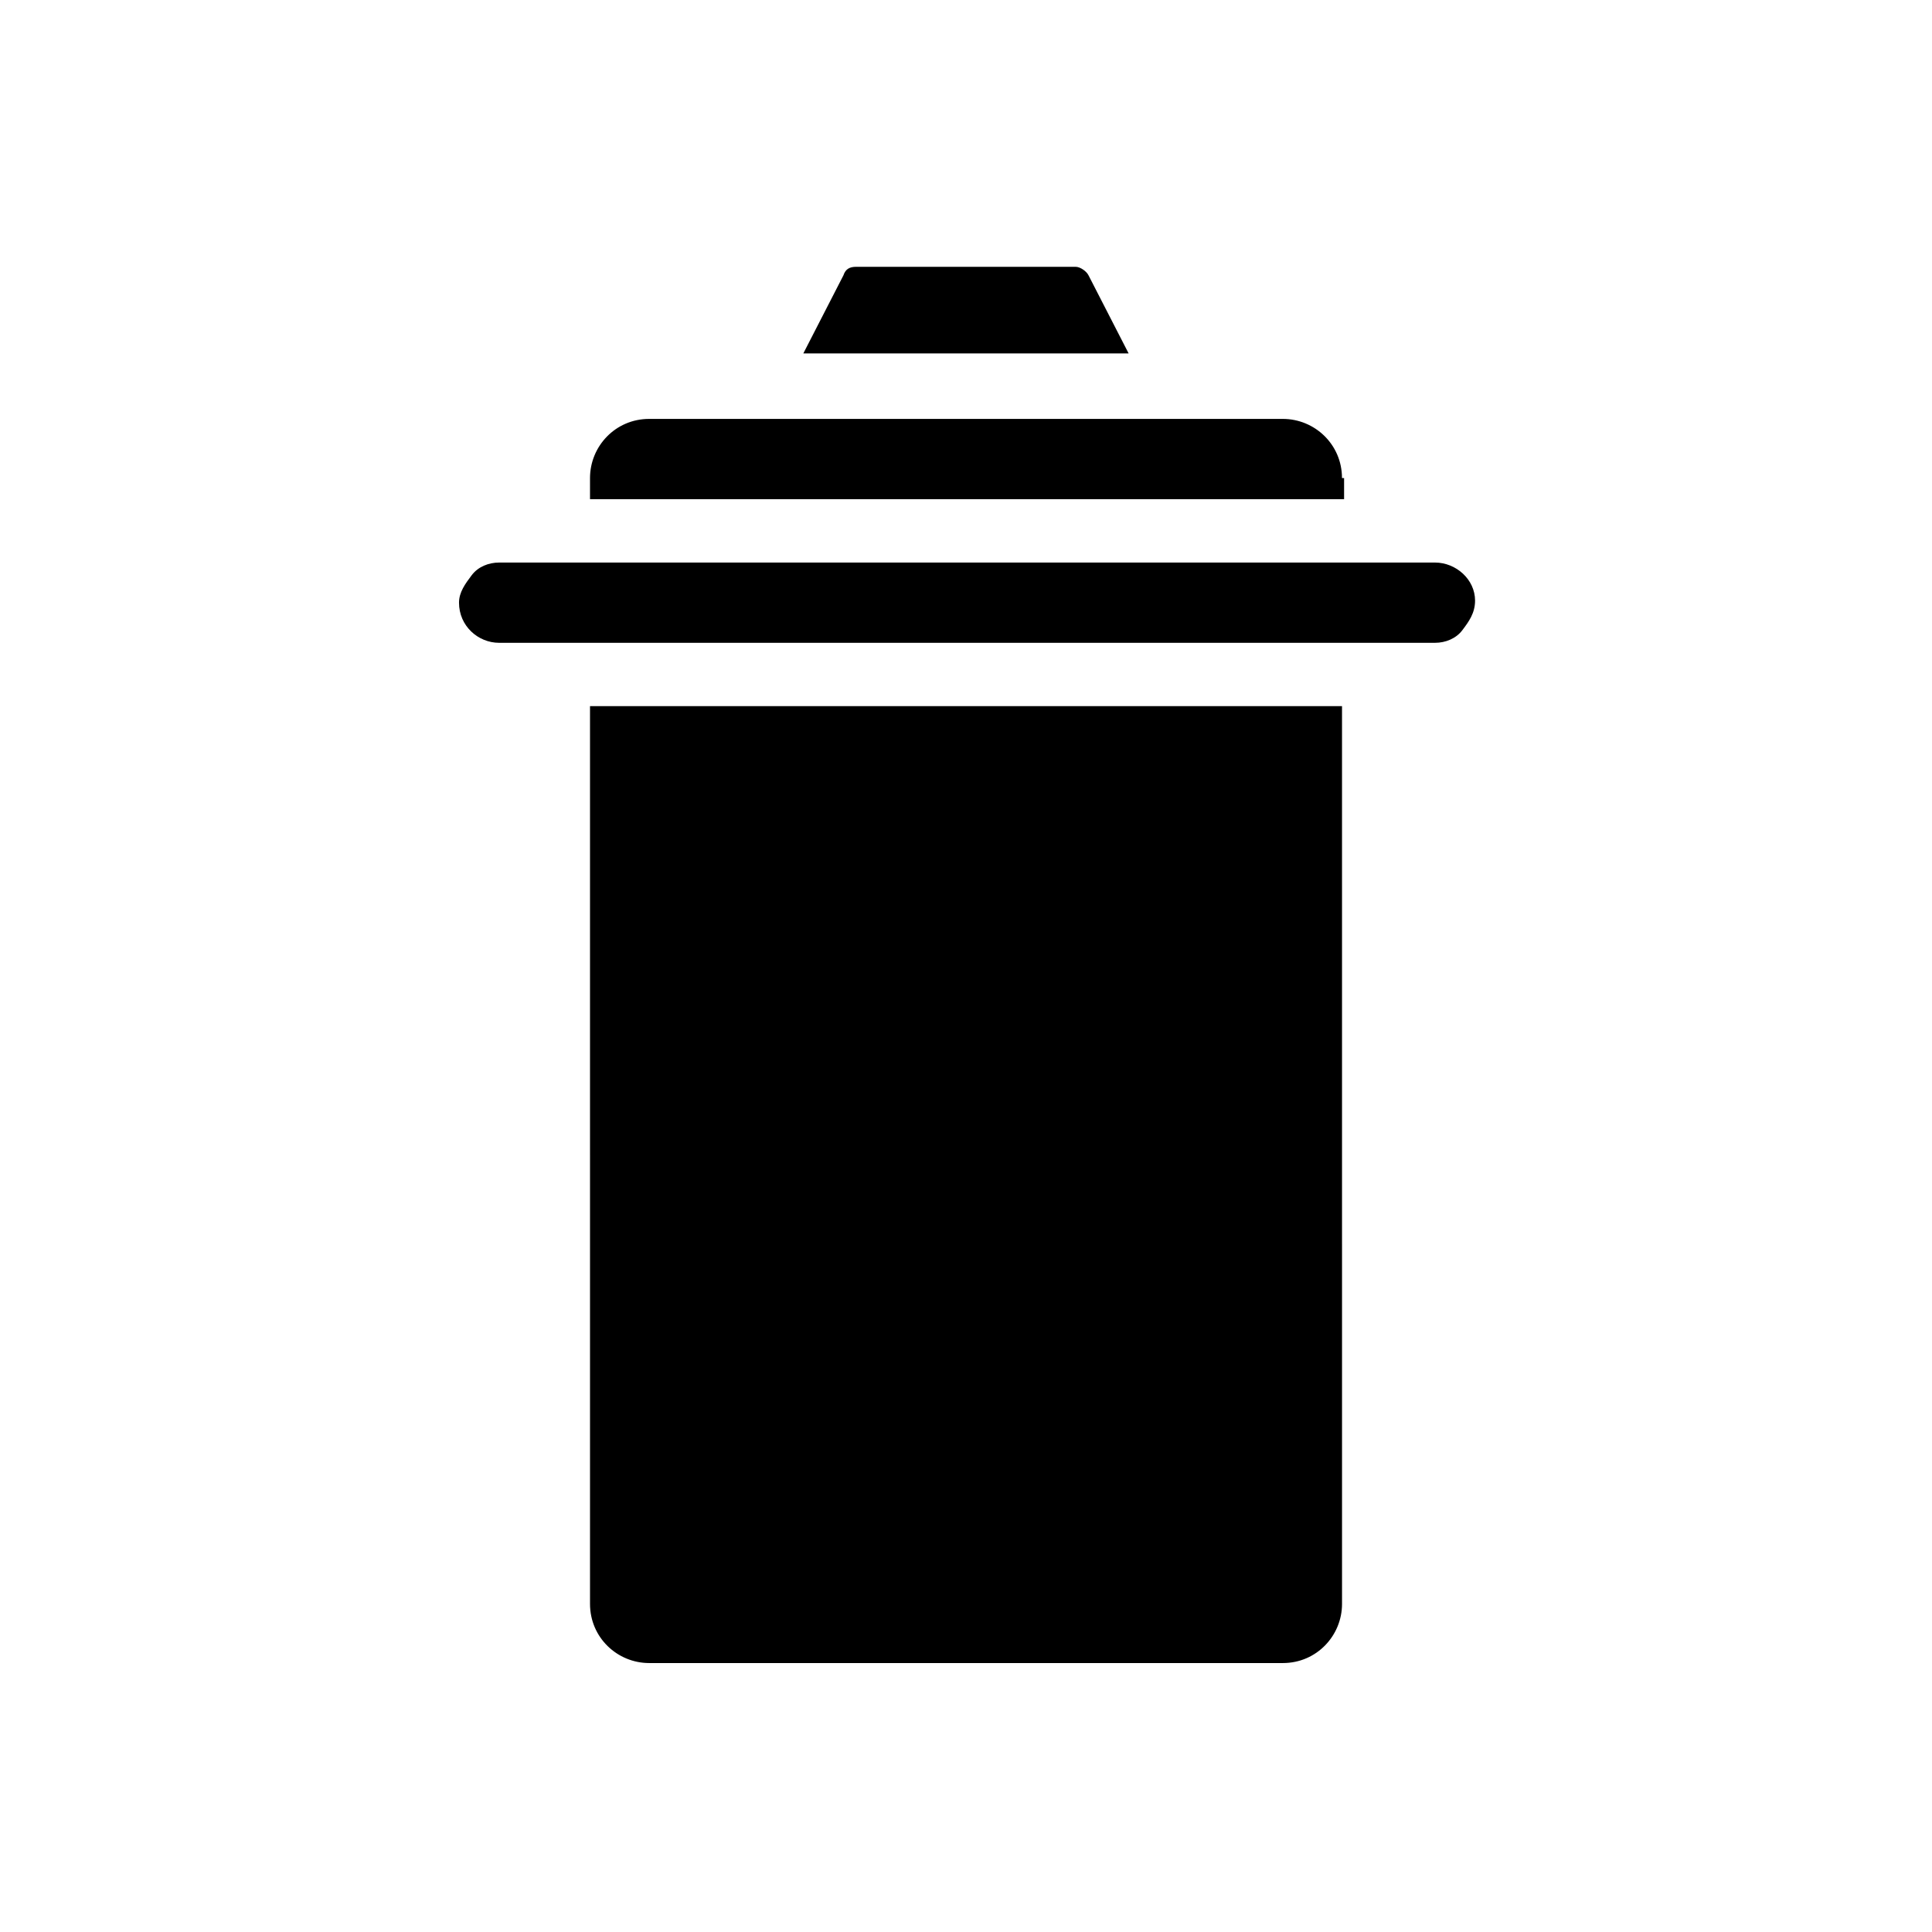 <?xml version="1.0" encoding="UTF-8"?>
<!-- Uploaded to: ICON Repo, www.svgrepo.com, Generator: ICON Repo Mixer Tools -->
<svg fill="#000000" width="800px" height="800px" version="1.1" viewBox="144 144 512 512" xmlns="http://www.w3.org/2000/svg">
 <g>
  <path d="m300.36 569.05c0 8.957 7.277 15.676 15.676 15.676h167.94c8.957 0 15.676-7.277 15.676-15.676l-0.004-237.91h-199.29z"/>
  <path d="m499.64 270.69c0-8.957-7.277-15.676-15.676-15.676h-167.93c-8.957 0-15.676 7.277-15.676 15.676v5.598h199.84v-5.598z"/>
  <path d="m432.46 216.95c-0.559-1.121-2.238-2.238-3.359-2.238l-58.215-0.004c-1.68 0-2.801 0.559-3.359 2.238l-10.637 20.715h86.207z"/>
  <path d="m524.27 293.08h-247.99c-2.801 0-5.598 1.121-7.277 3.359-1.68 2.238-3.359 4.477-3.359 7.277 0 6.156 5.039 10.637 10.637 10.637h247.99c2.801 0 5.598-1.121 7.277-3.359 1.68-2.238 3.359-4.477 3.359-7.836-0.004-5.598-5.039-10.078-10.637-10.078z"/>
 </g>
</svg>